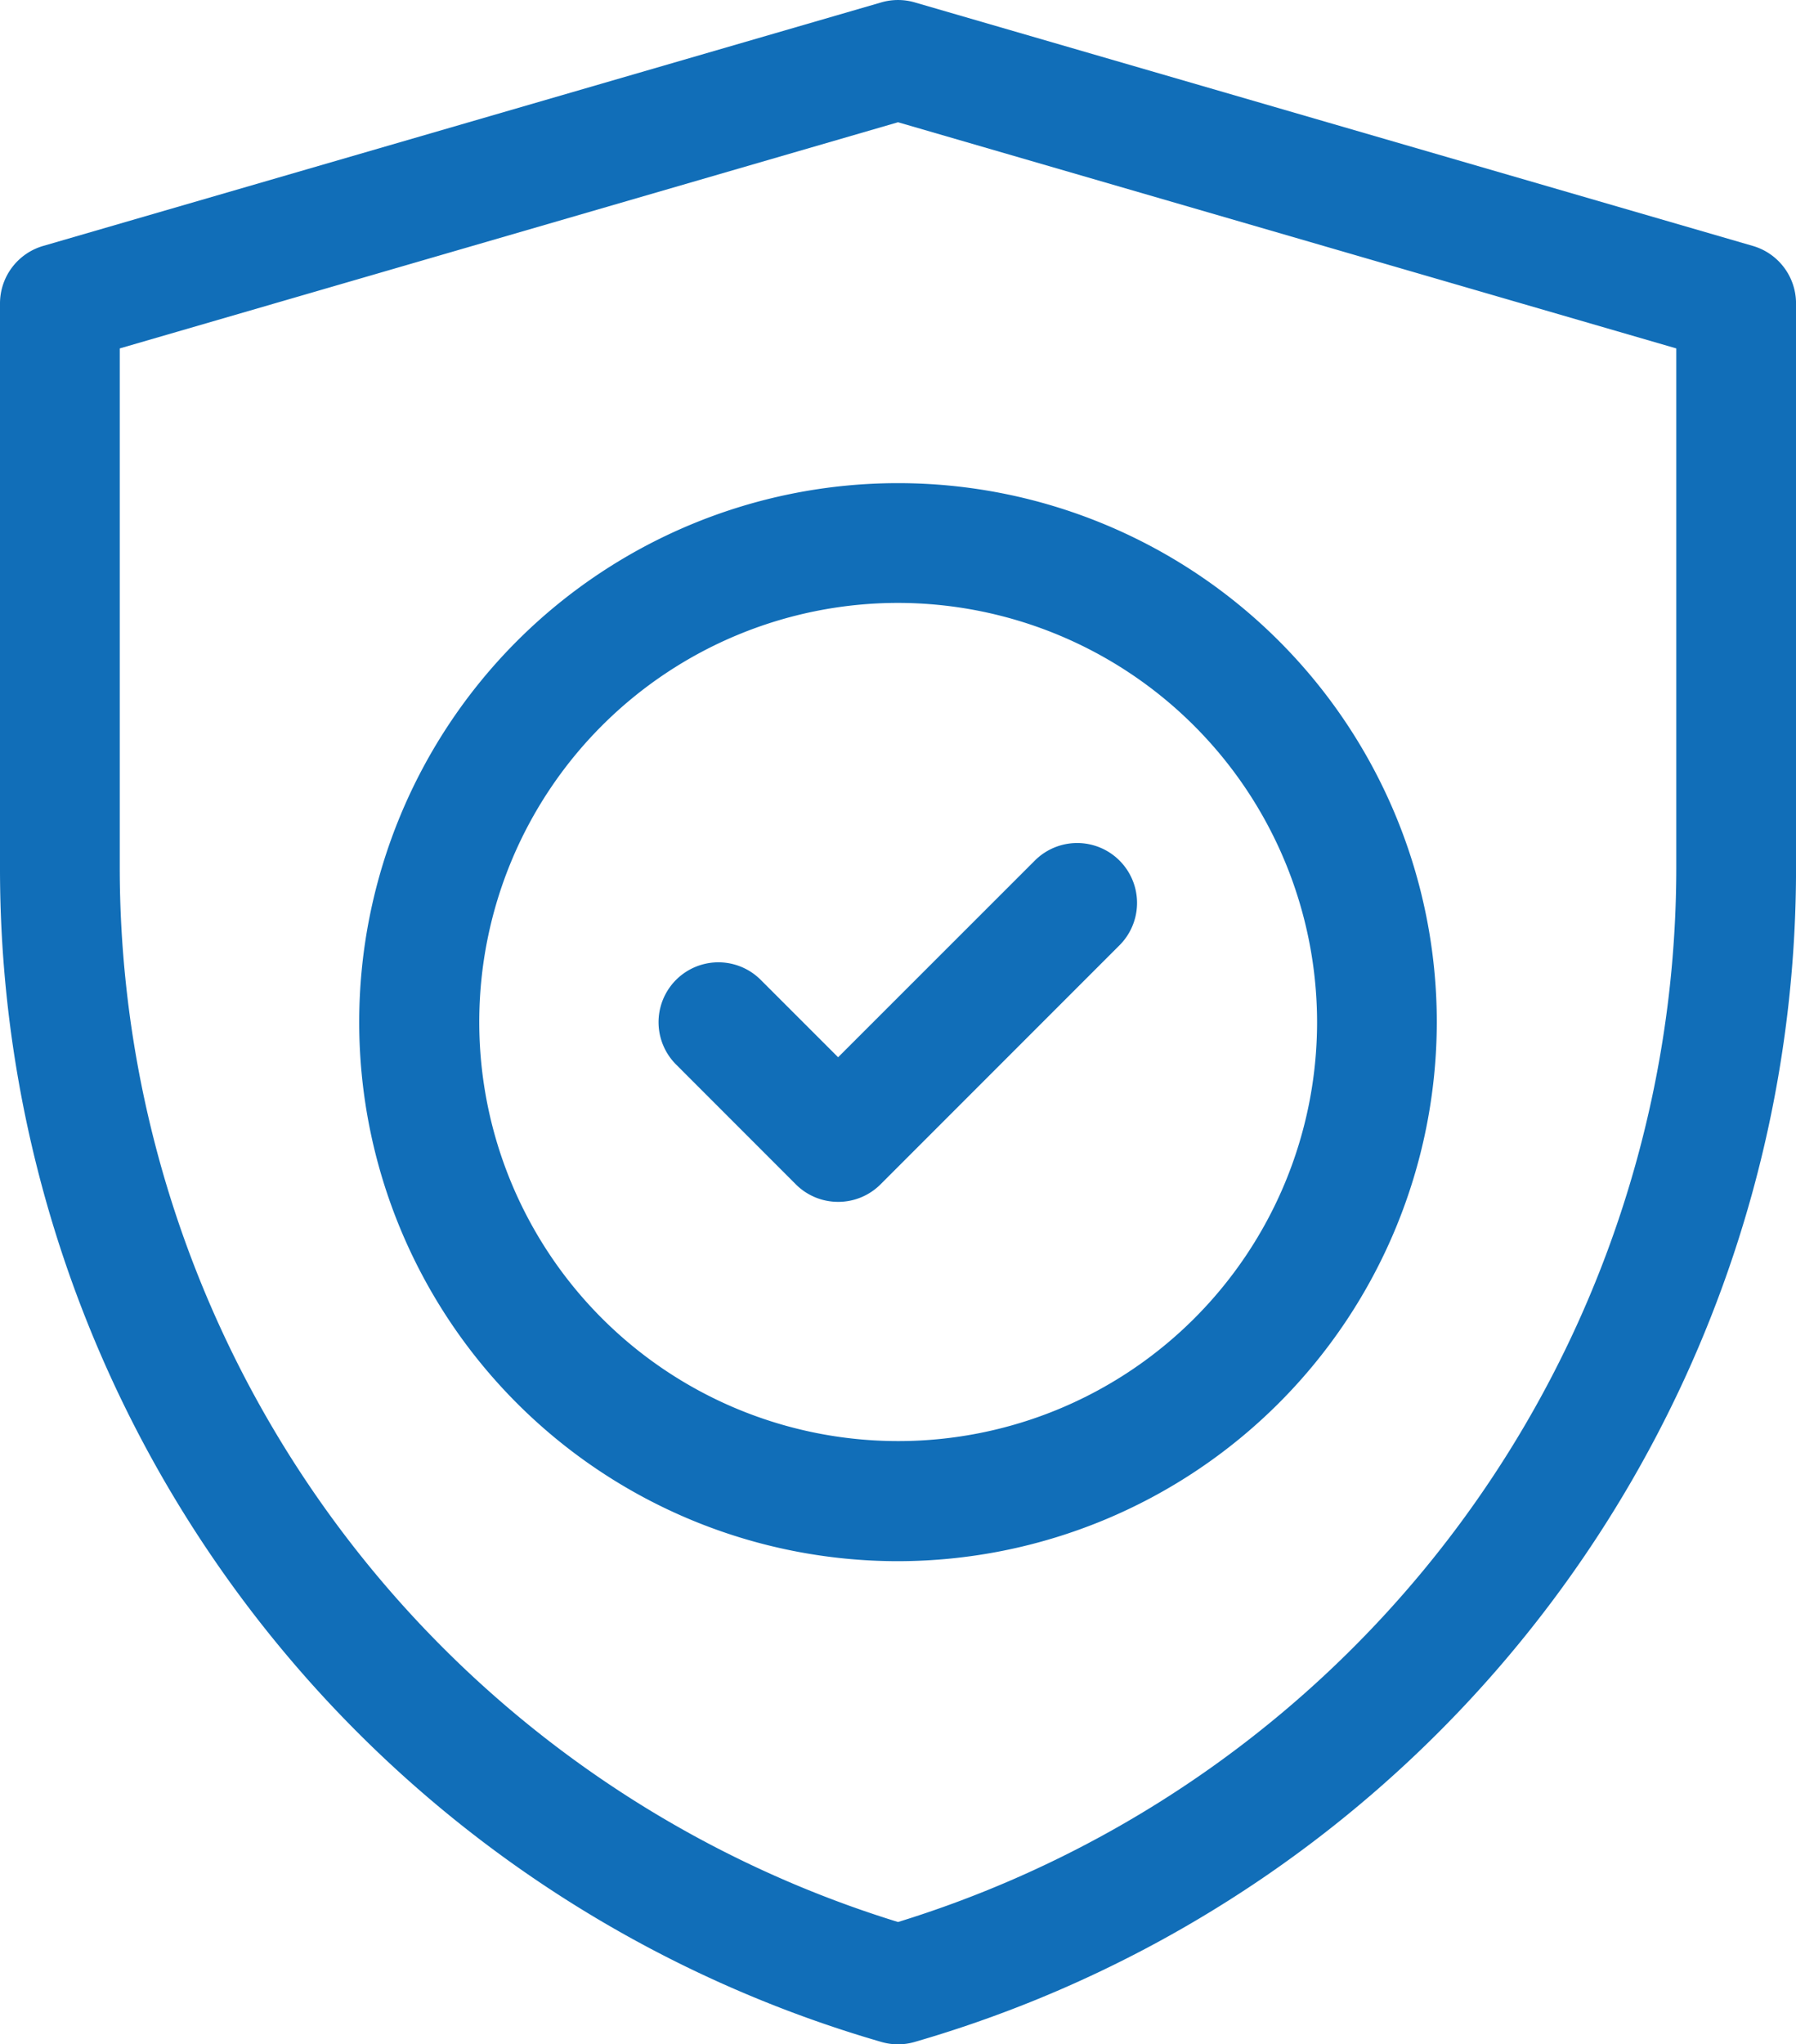 <svg xmlns="http://www.w3.org/2000/svg" xmlns:xlink="http://www.w3.org/1999/xlink" width="52.734" height="60" viewBox="0 0 52.734 60"><defs><clipPath id="clip-path"><rect id="Ret&#xE2;ngulo_60" data-name="Ret&#xE2;ngulo 60" width="52.734" height="60" fill="#116eb8"></rect></clipPath></defs><g id="icon-pagamento-seguro" clip-path="url(#clip-path)"><path id="Caminho_264" data-name="Caminho 264" d="M26.368,60a1.755,1.755,0,0,1-.483-.068A35.844,35.844,0,0,1,0,25.5V8.906A1.758,1.758,0,0,1,1.268,7.218L25.877.07a1.76,1.76,0,0,1,.981,0L51.467,7.218a1.758,1.758,0,0,1,1.268,1.688V25.5A35.844,35.844,0,0,1,26.85,59.932,1.754,1.754,0,0,1,26.368,60ZM3.516,10.226V25.5A32.4,32.4,0,0,0,26.368,56.41,32.4,32.4,0,0,0,49.219,25.5V10.226L26.368,3.588Z" fill="#116eb8"></path><path id="Caminho_265" data-name="Caminho 265" d="M26.367,45.82A15.82,15.82,0,1,1,42.187,30a15.838,15.838,0,0,1-15.82,15.82m0-28.125A12.3,12.3,0,1,0,38.672,30,12.319,12.319,0,0,0,26.367,17.695" fill="#116eb8"></path><path id="Caminho_266" data-name="Caminho 266" d="M24.609,35.274a1.753,1.753,0,0,1-1.243-.515l-3.515-3.516a1.757,1.757,0,0,1,2.485-2.485l2.273,2.272L30.4,25.242a1.758,1.758,0,0,1,2.486,2.486l-7.031,7.031A1.753,1.753,0,0,1,24.609,35.274Z" fill="#116eb8"></path></g></svg>